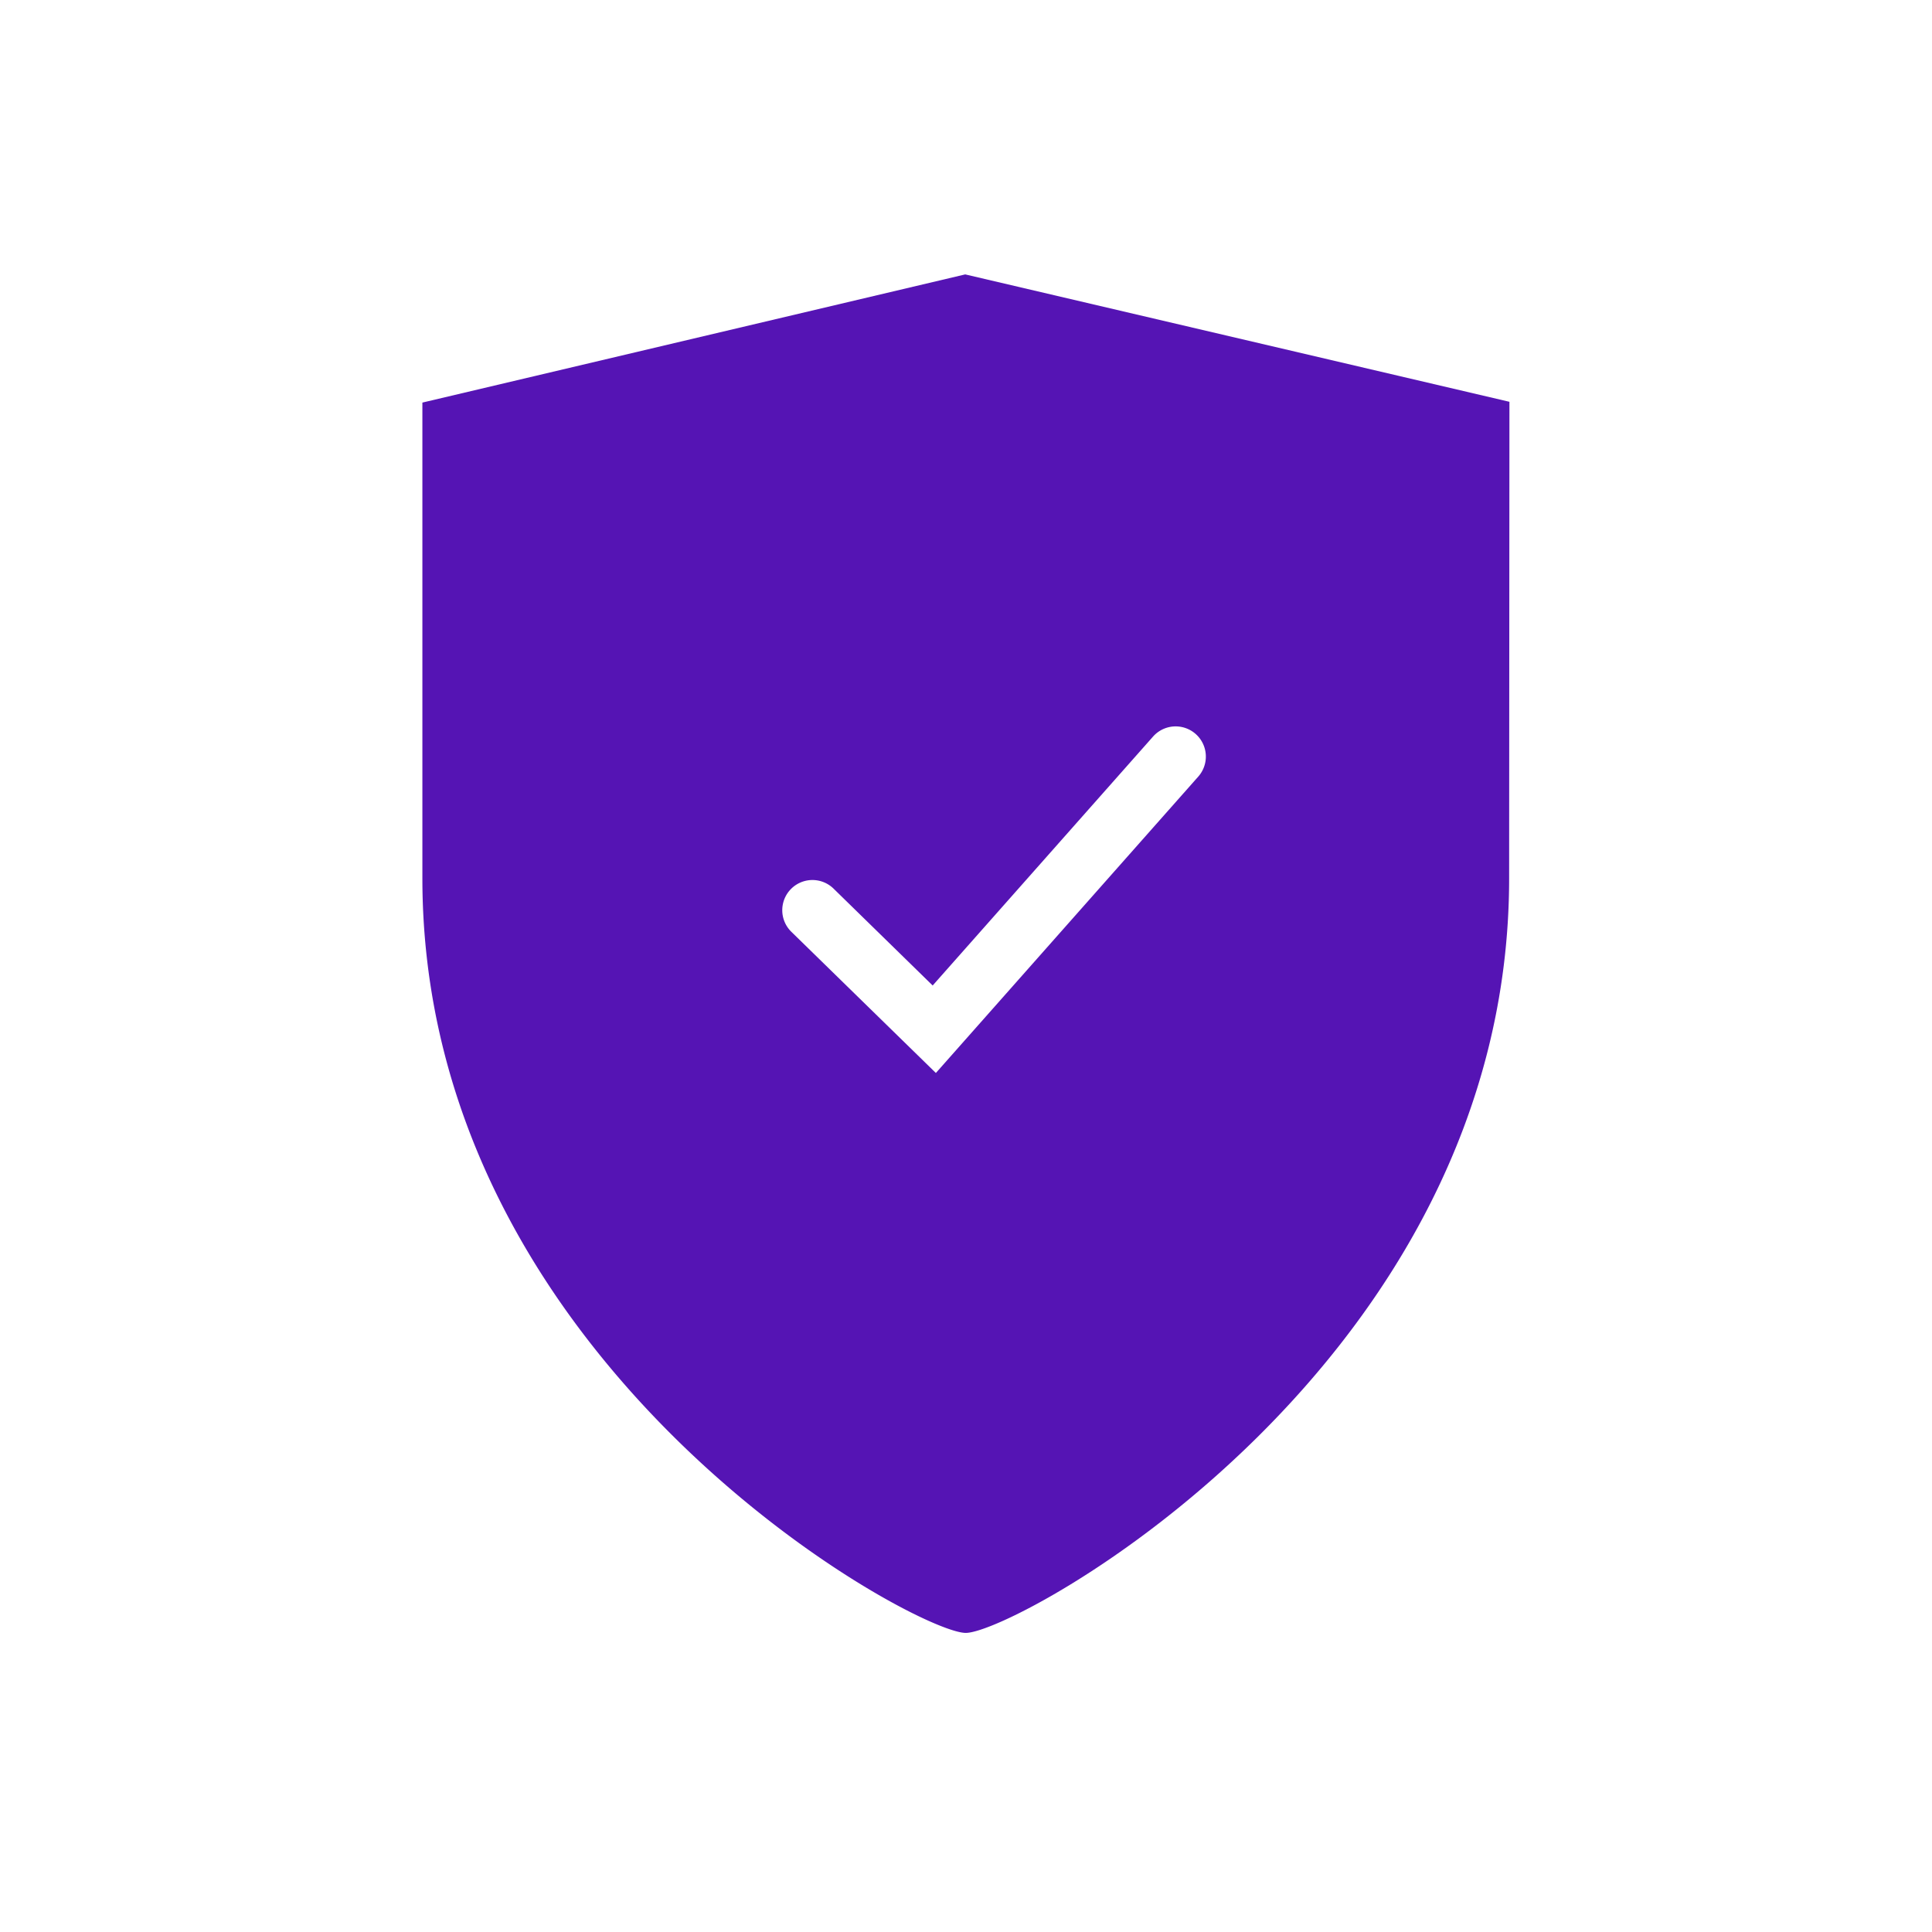 <svg xmlns="http://www.w3.org/2000/svg" viewBox="0 0 32 32"><defs><style>.cls-1{fill:#5514b4;}</style></defs><g id="Icons"><path class="cls-1" d="M15.987,4.545,6.996,6.668v7.878c0,8.049,8.147,12.5,9,12.5s9-4.451,9-12.5l.005-7.891Zm3.86,8.318-4.346,4.909-2.389-2.334a.5.5,0,1,1,.699-.715l1.637,1.6,3.65-4.123a.5.5,0,1,1,.749.663Z"/></g></svg>